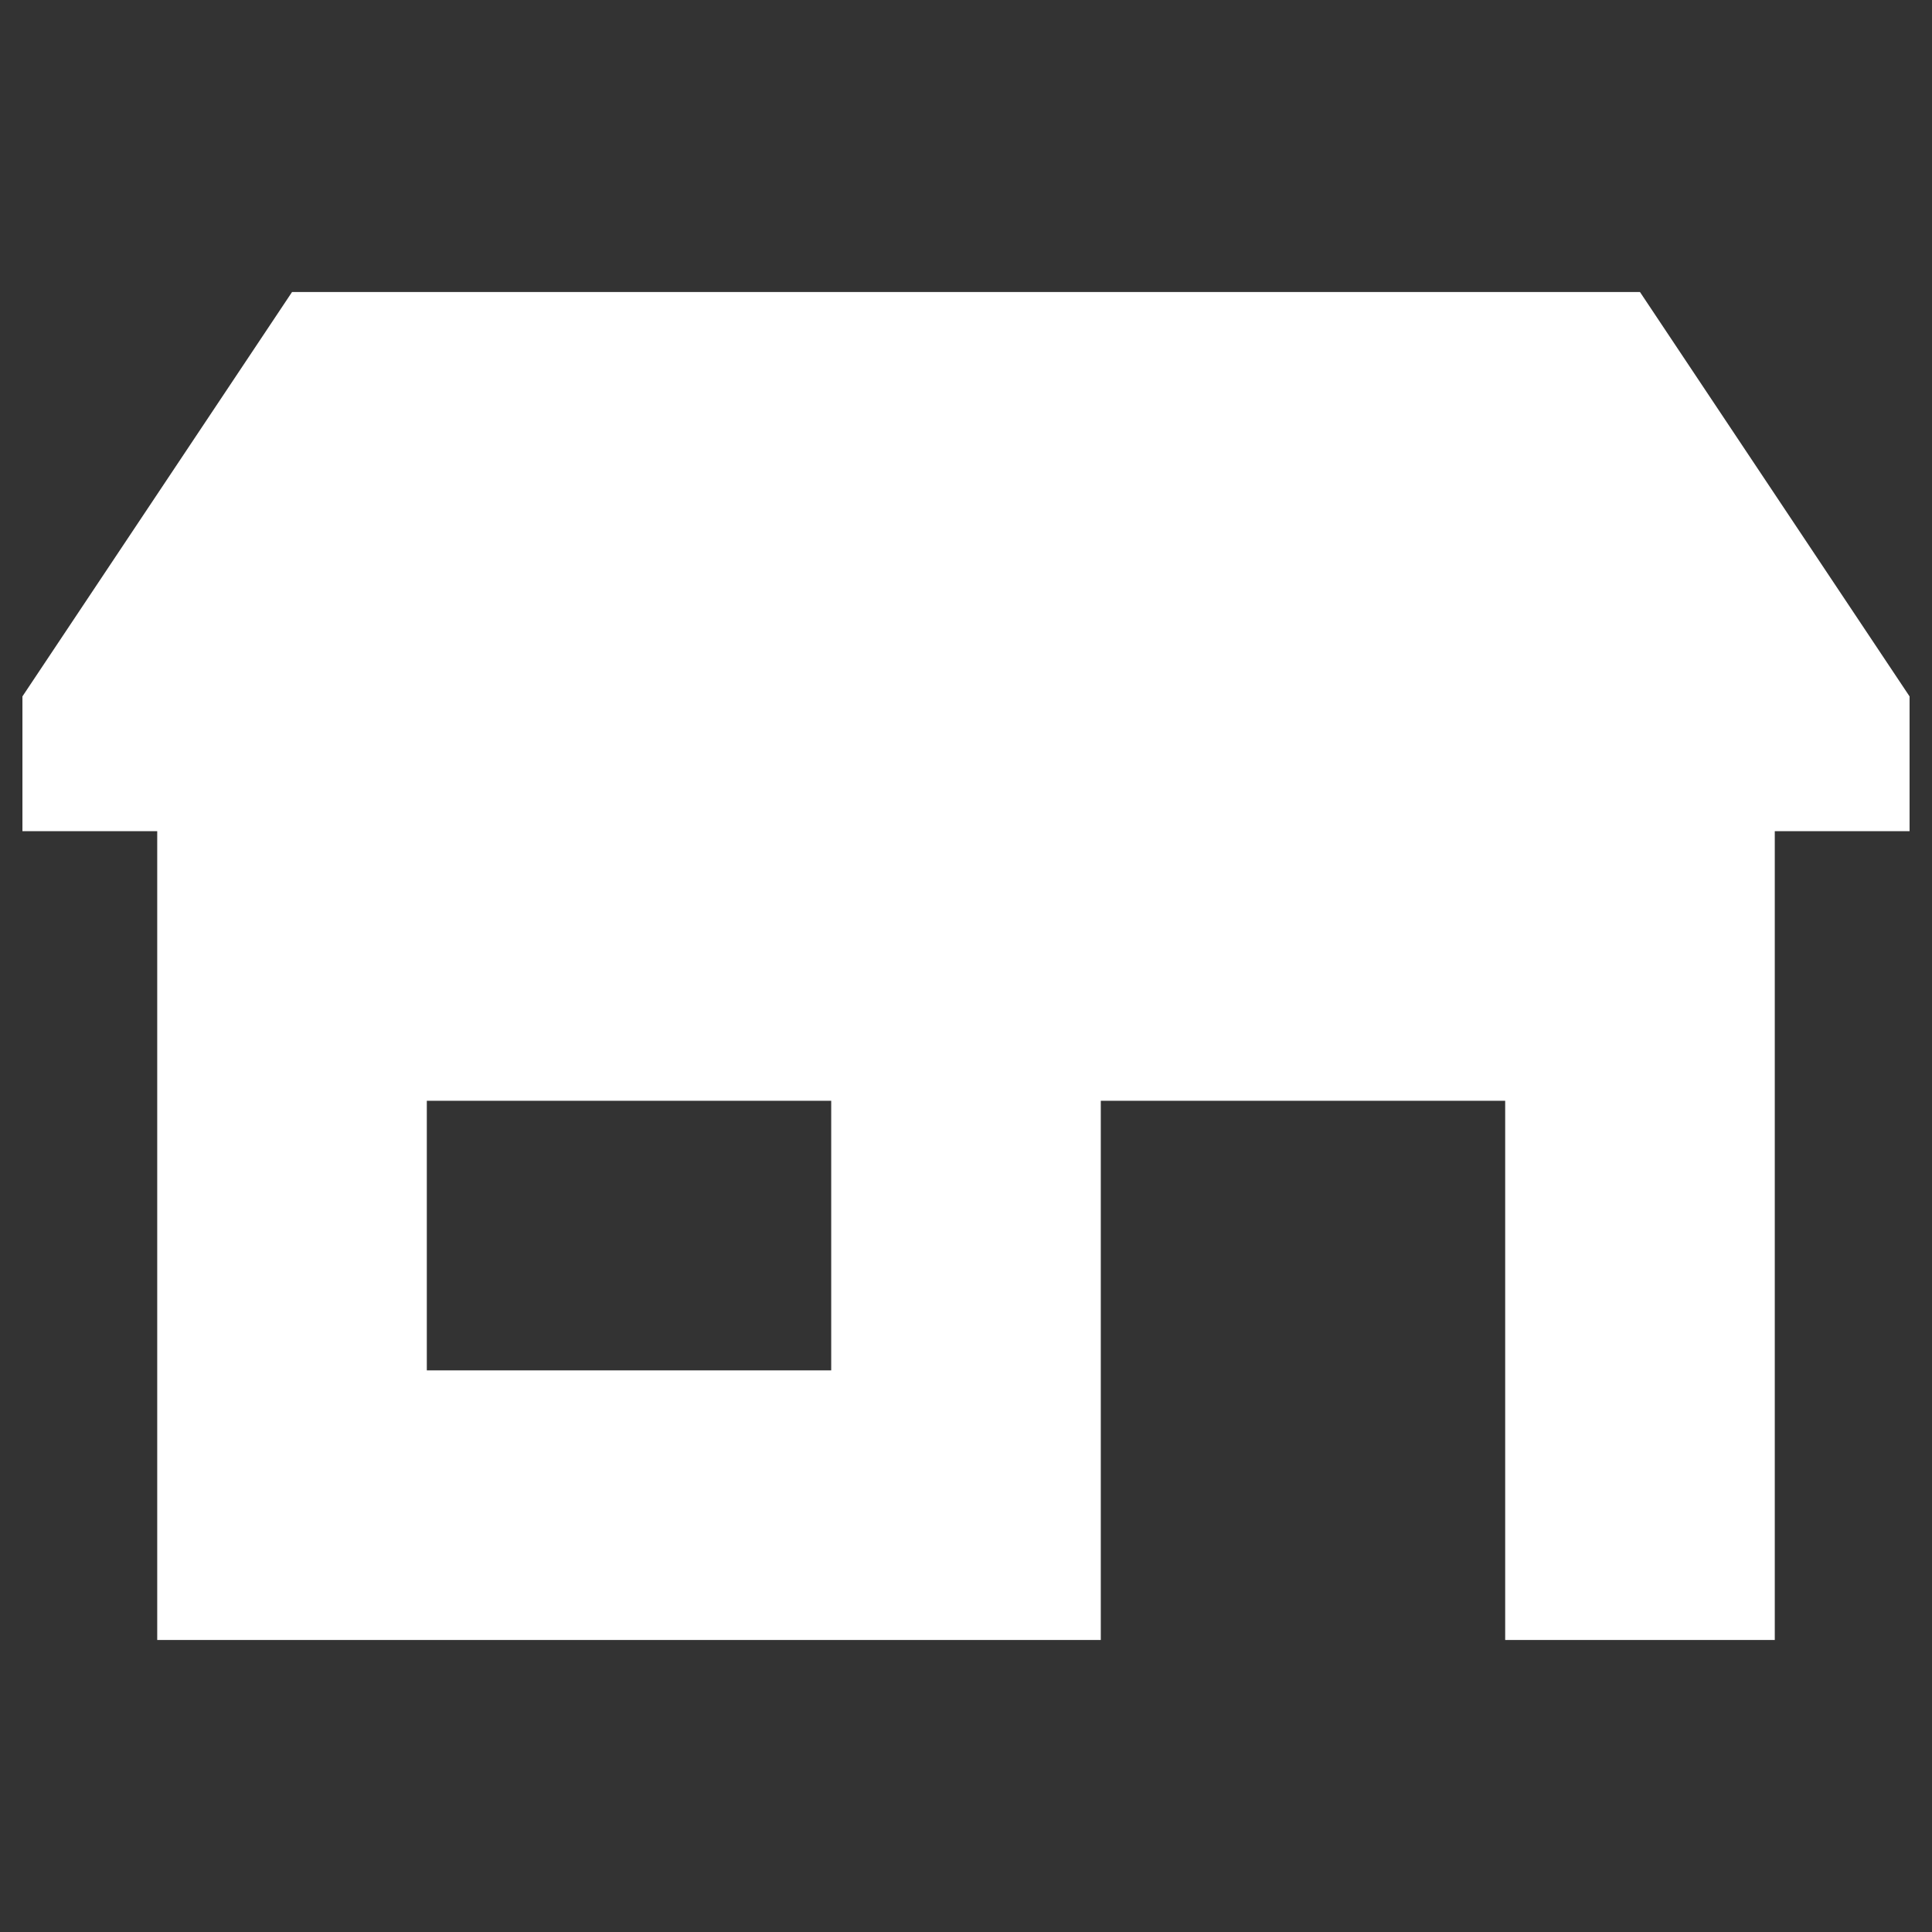 <?xml version="1.0" encoding="UTF-8"?><svg id="a" xmlns="http://www.w3.org/2000/svg" viewBox="0 0 90 90"><rect x="0" y="0" width="90" height="90" fill="#333333" stroke="none"/><defs><style>.b{fill:#fff;}</style></defs><path class="b" d="M76.396,13.604H13.604L1.045,32.441v6.279h6.279v37.676h43.955v-25.117h18.838v25.117h12.559v-37.676h6.279v-6.279l-12.559-18.838ZM38.721,63.838h-18.838v-12.559h18.838v12.559Z"/></svg>